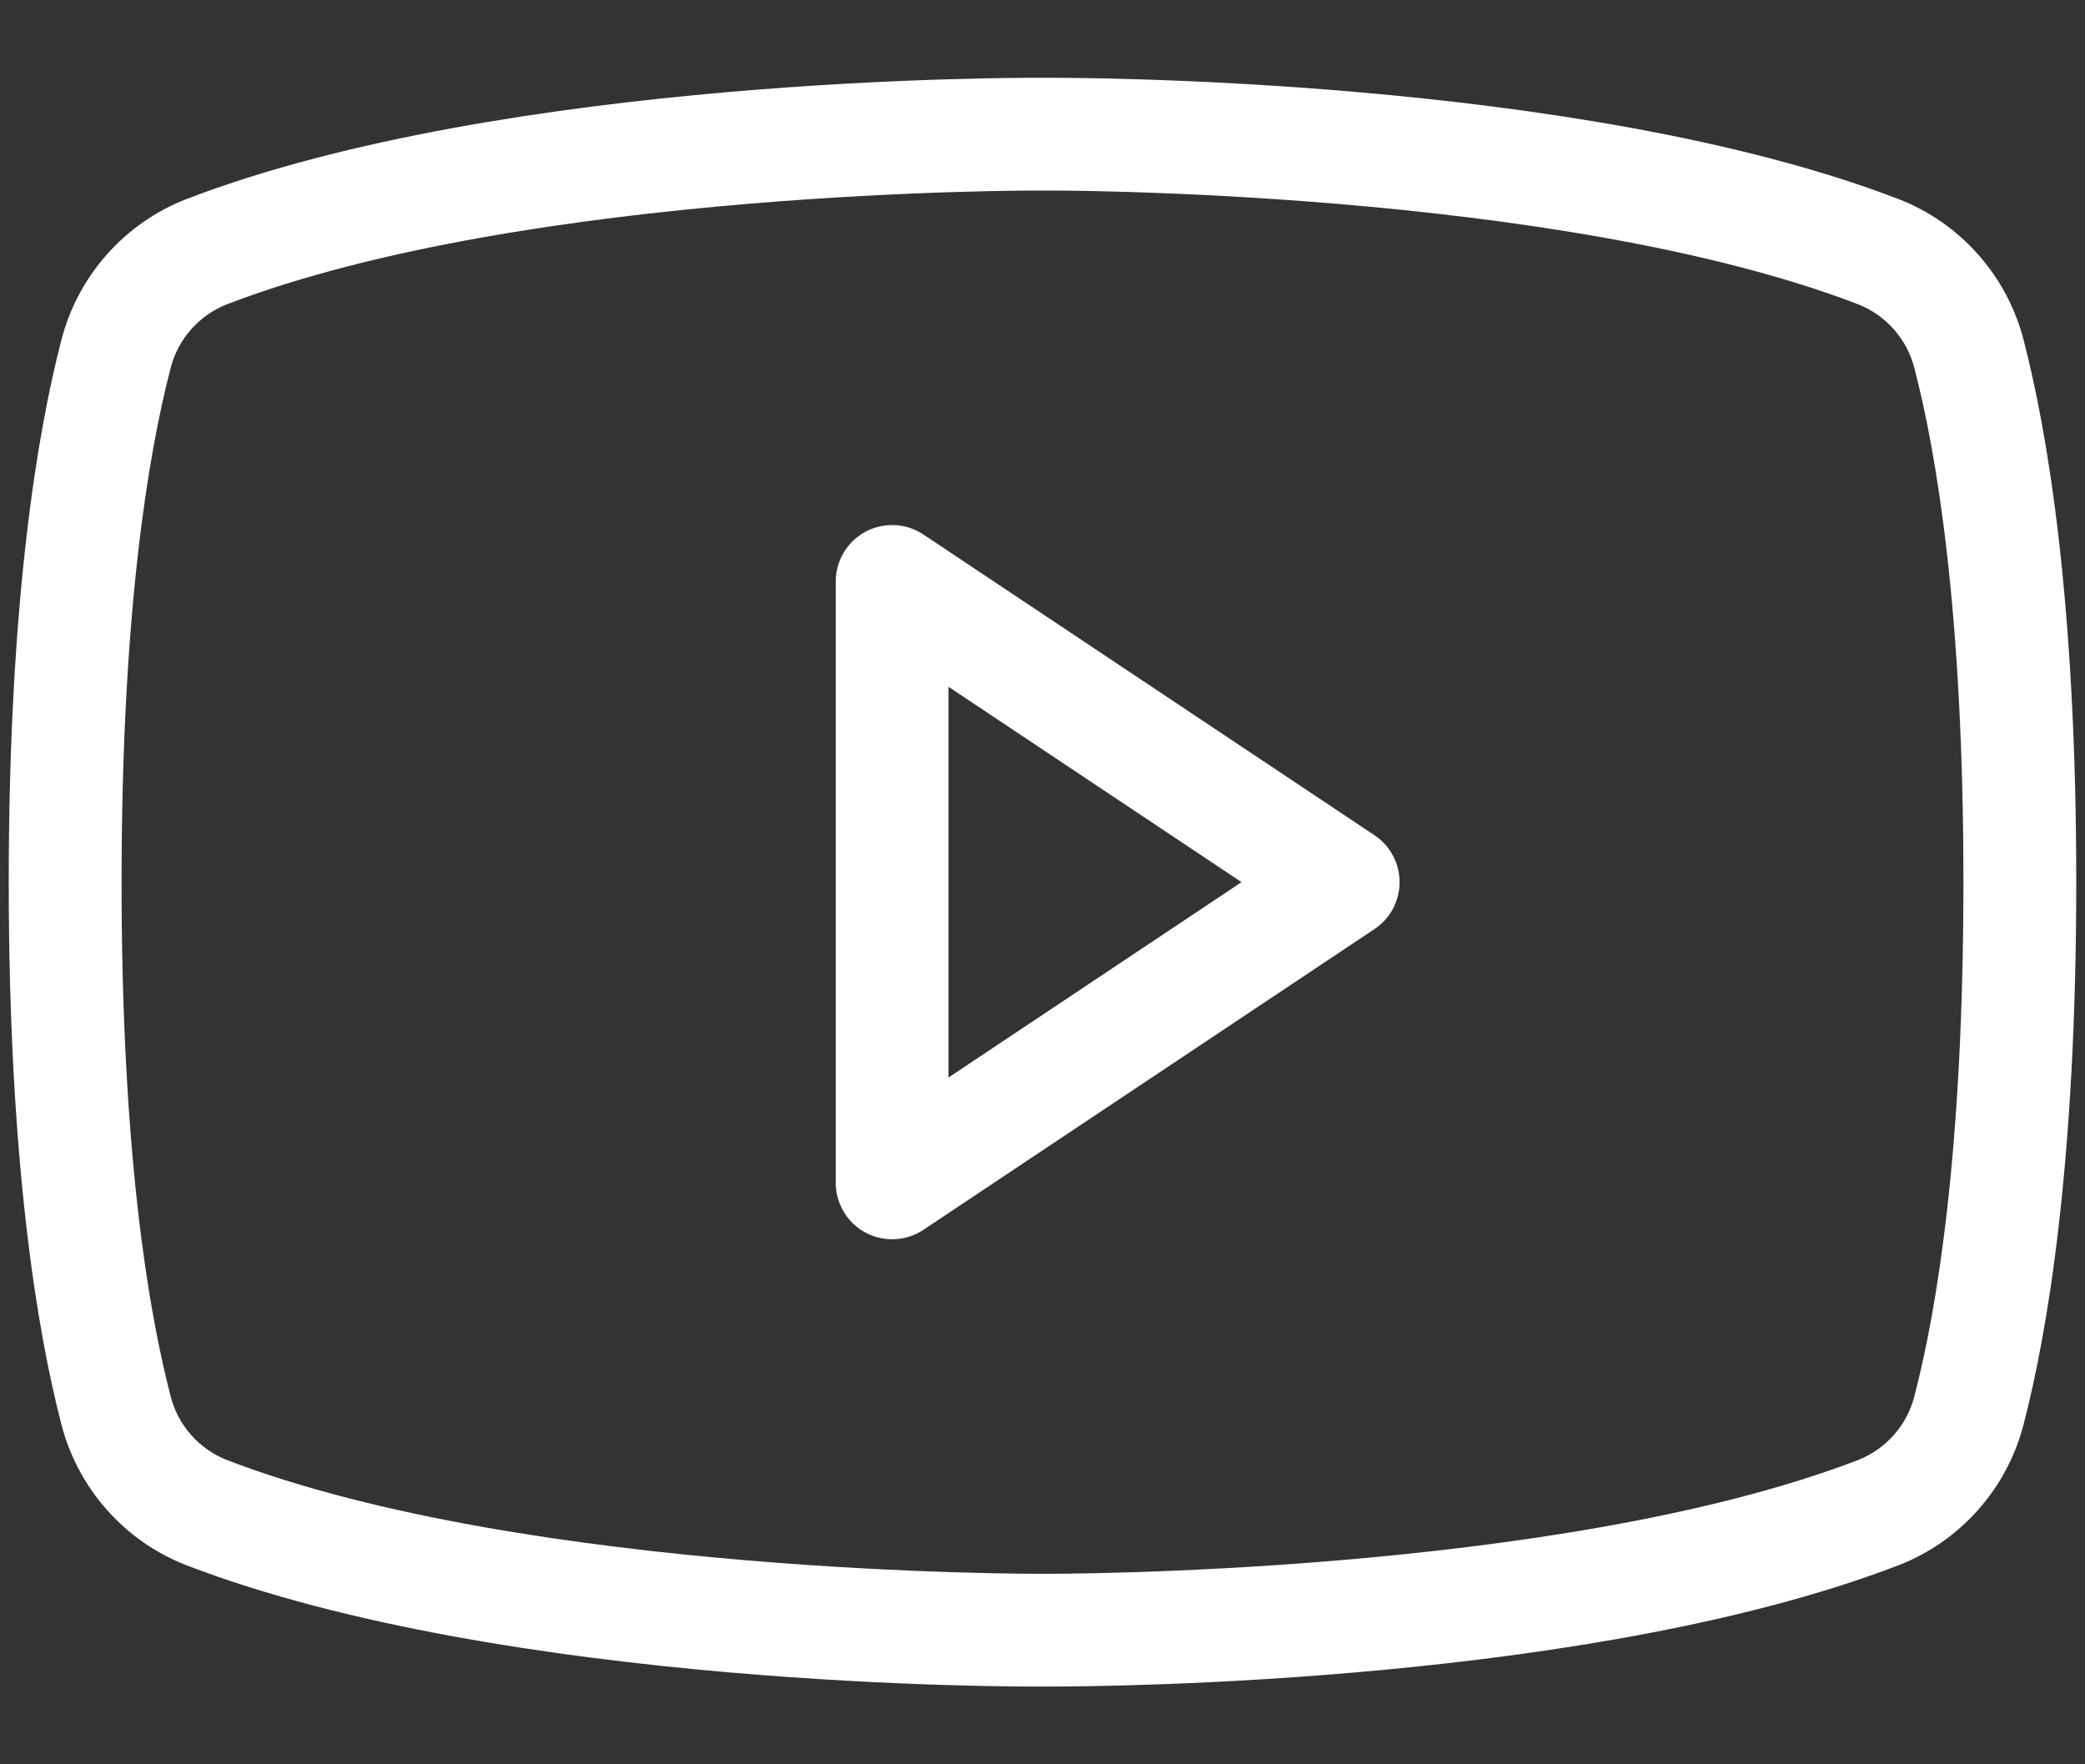 <?xml version="1.0" encoding="UTF-8"?> <svg xmlns="http://www.w3.org/2000/svg" width="26" height="22" viewBox="0 0 26 22" fill="none"><rect x="0" y="0" width="26" height="22" fill="#333333" stroke="none"/> <path d="M17.14 10.415L11.515 6.665C11.409 6.594 11.286 6.554 11.159 6.548C11.032 6.542 10.905 6.57 10.793 6.63C10.681 6.69 10.587 6.78 10.522 6.889C10.456 6.998 10.422 7.123 10.422 7.25V14.75C10.422 14.877 10.456 15.002 10.522 15.111C10.587 15.22 10.681 15.31 10.793 15.37C10.905 15.43 11.032 15.458 11.159 15.452C11.286 15.446 11.409 15.406 11.515 15.335L17.14 11.585C17.236 11.521 17.315 11.434 17.37 11.332C17.424 11.23 17.453 11.116 17.453 11C17.453 10.884 17.424 10.77 17.37 10.668C17.315 10.566 17.236 10.479 17.14 10.415V10.415ZM11.828 13.436V8.564L15.482 11L11.828 13.436ZM25.234 4.238C25.132 3.843 24.938 3.478 24.667 3.173C24.396 2.867 24.057 2.631 23.677 2.483C19.676 0.945 13.267 0.969 13.005 0.97C12.734 0.969 6.324 0.945 2.323 2.483C1.943 2.631 1.604 2.867 1.333 3.173C1.062 3.478 0.868 3.843 0.766 4.238C0.467 5.389 0.109 7.496 0.109 11C0.109 14.504 0.467 16.611 0.766 17.762C0.868 18.157 1.062 18.522 1.333 18.827C1.604 19.133 1.943 19.369 2.323 19.517C6.324 21.055 12.733 21.032 12.995 21.03C13.009 21.03 13.037 21.03 13.079 21.03C13.889 21.03 19.872 20.98 23.677 19.517C24.057 19.369 24.396 19.133 24.667 18.827C24.938 18.522 25.132 18.157 25.234 17.762C25.533 16.611 25.891 14.504 25.891 11C25.891 7.496 25.533 5.389 25.234 4.238V4.238ZM23.873 17.407C23.828 17.586 23.741 17.752 23.619 17.89C23.497 18.029 23.344 18.137 23.172 18.205C19.421 19.646 13.068 19.626 12.995 19.624C12.932 19.625 6.579 19.646 2.828 18.205C2.656 18.137 2.503 18.029 2.381 17.89C2.259 17.752 2.172 17.586 2.127 17.407C1.848 16.336 1.516 14.355 1.516 11C1.516 7.645 1.848 5.664 2.127 4.593C2.172 4.414 2.259 4.248 2.381 4.11C2.503 3.971 2.656 3.863 2.828 3.795C6.579 2.354 12.932 2.374 13.005 2.376C13.068 2.374 19.421 2.354 23.172 3.795C23.344 3.863 23.497 3.971 23.619 4.11C23.741 4.248 23.828 4.414 23.873 4.593C24.152 5.664 24.484 7.645 24.484 11C24.484 14.355 24.152 16.336 23.873 17.407V17.407Z" fill="white"></path> </svg> 